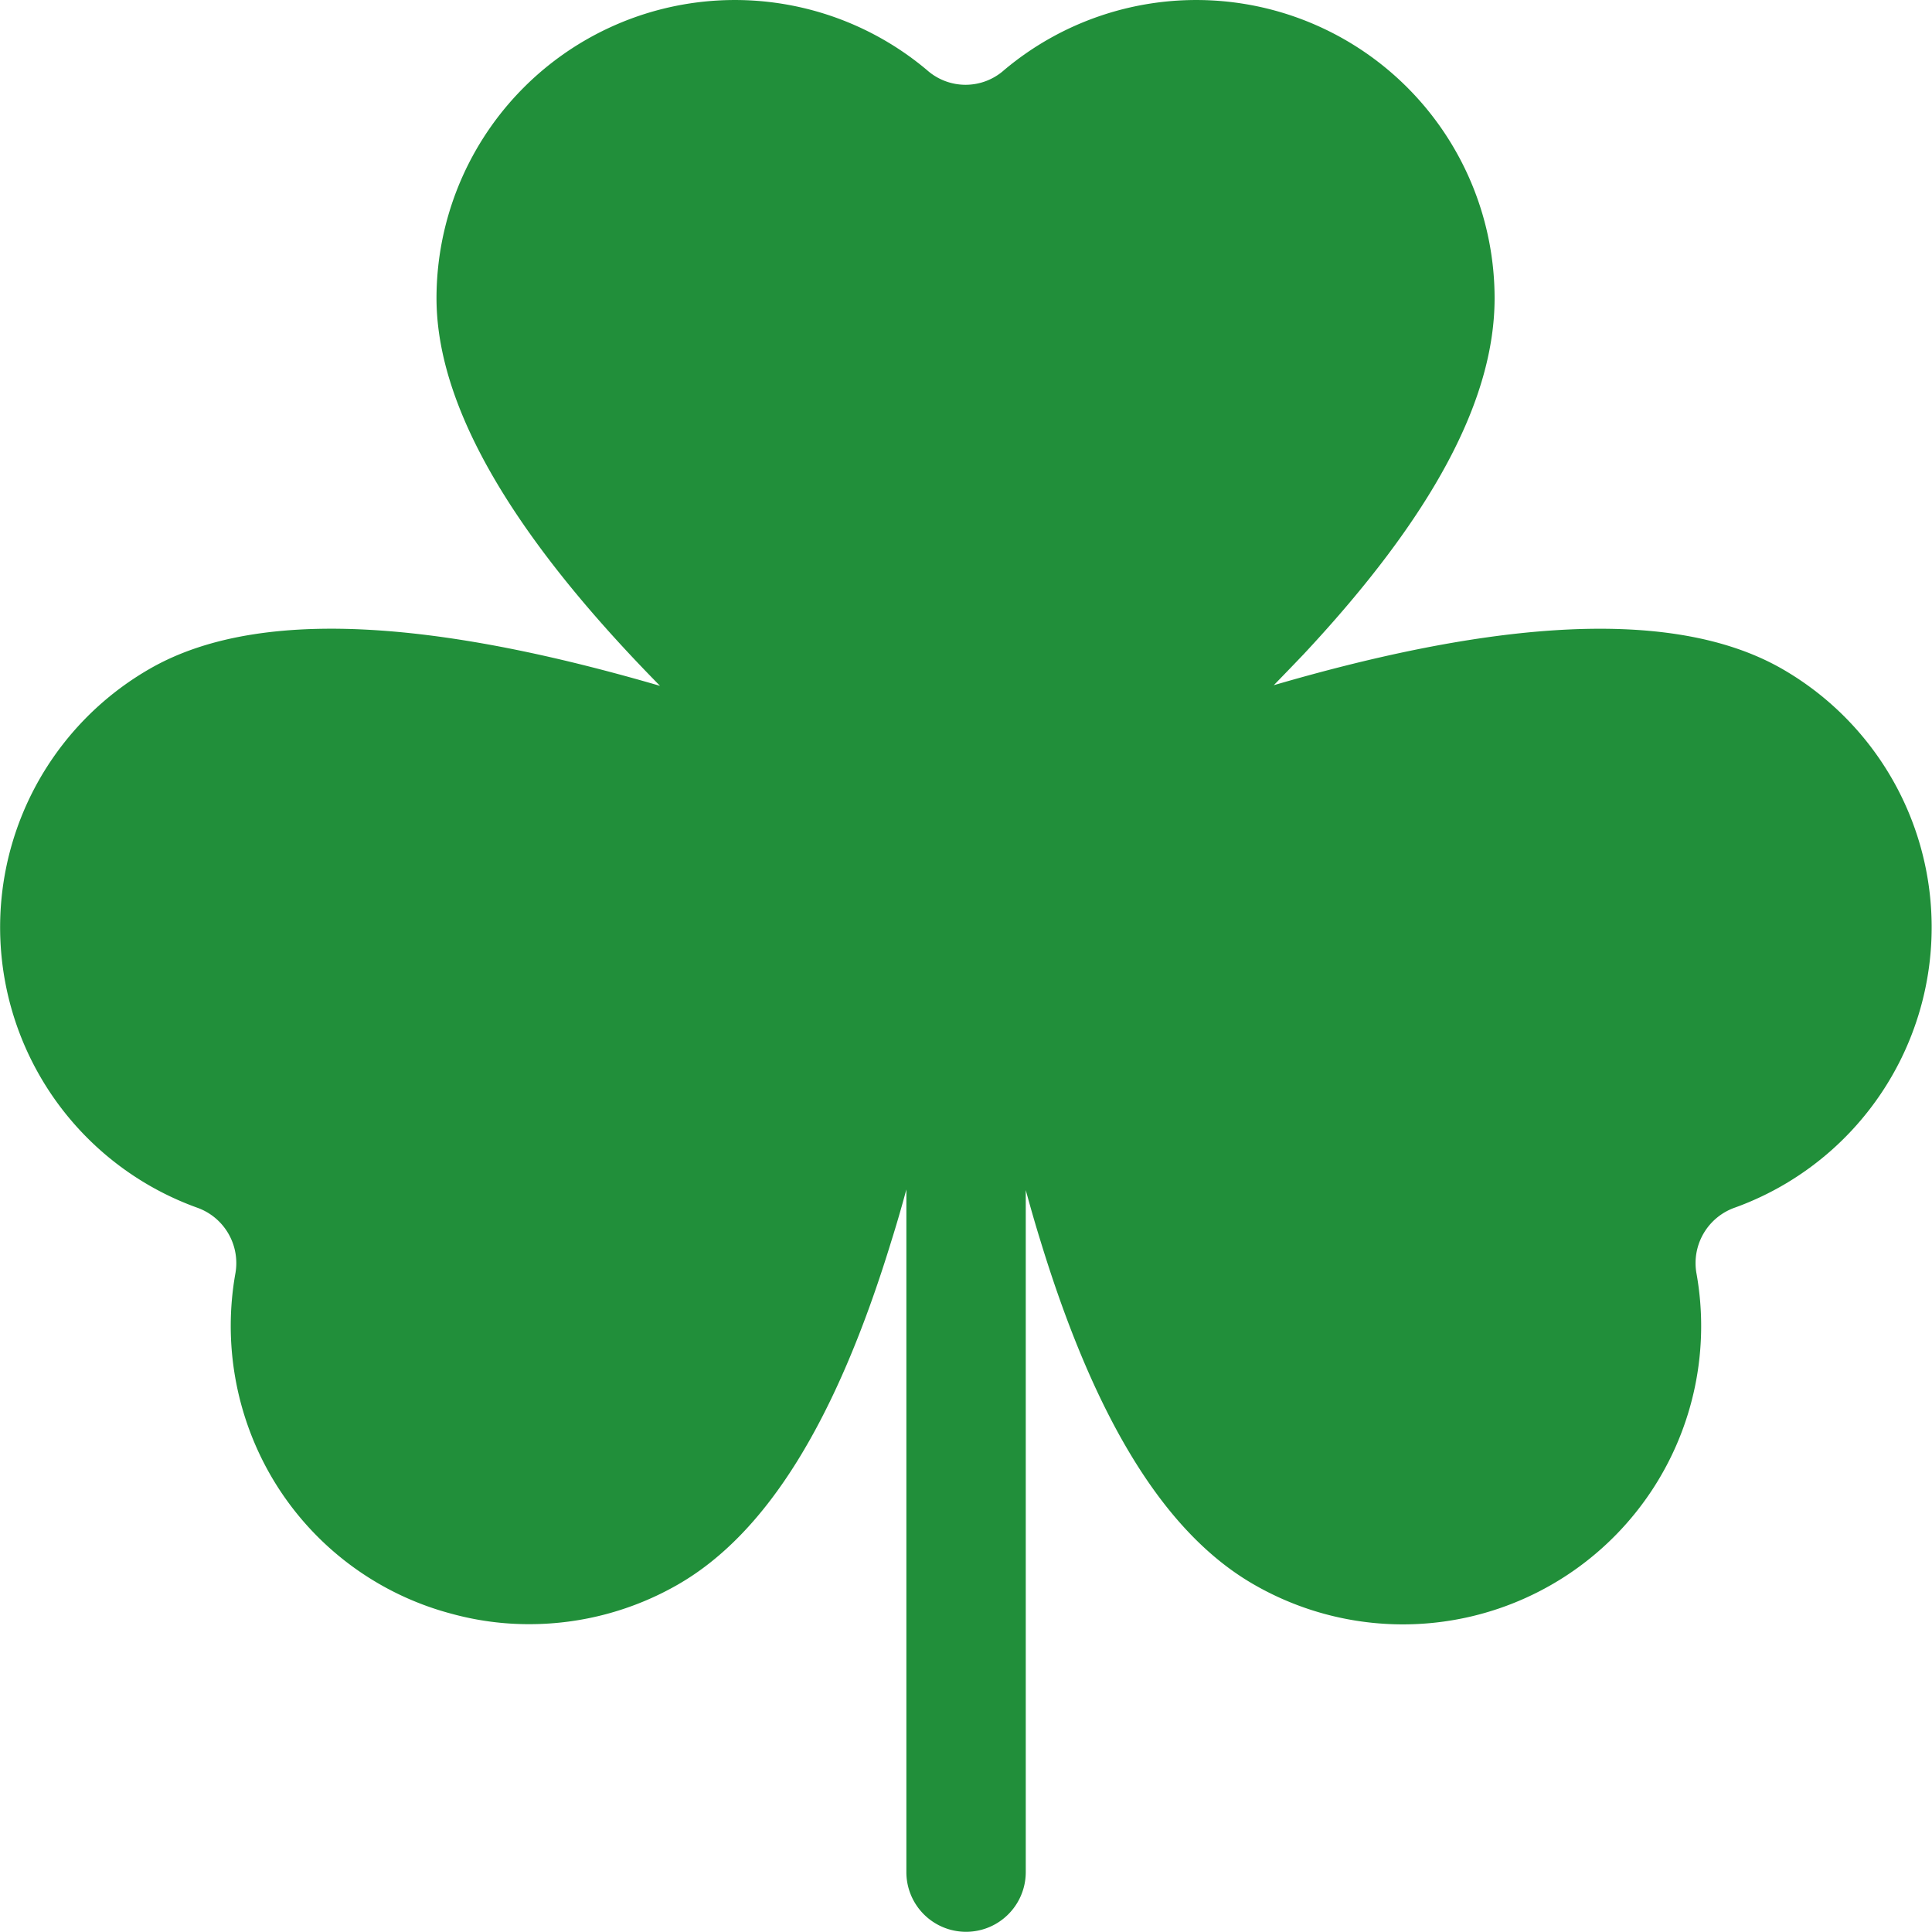 <svg xmlns="http://www.w3.org/2000/svg" width="80.001" height="80.001" viewBox="0 0 30 30">
  <defs>
    <style>
      .cls-1 {
        fill: #218f3a;
        fill-rule: evenodd;
      }
    </style>
  </defs>
  <path id="icon_benefit" class="cls-1" d="M647.679,2117.39c-1.873-1.08-4.956-.61-7.9.25q0.234-.24.463-0.48c2-2.14,2.966-3.95,2.966-5.53a4.633,4.633,0,0,0-7.618-3.54,0.9,0.9,0,0,1-1.194,0,4.633,4.633,0,0,0-7.618,3.54c0,1.93,1.56,4.08,3.471,6.02-2.951-.86-6.051-1.35-7.932-0.26a4.628,4.628,0,0,0,.737,8.36,0.913,0.913,0,0,1,.6,1.03,4.654,4.654,0,0,0,.549,3.13,4.6,4.6,0,0,0,2.815,2.15,4.53,4.53,0,0,0,1.207.16,4.629,4.629,0,0,0,2.31-.62c1.367-.79,2.449-2.53,3.306-5.33,0.082-.26.16-0.53,0.233-0.8v10.6a0.927,0.927,0,0,0,1.854,0v-10.59c0.071,0.26.148,0.53,0.229,0.79,0.857,2.8,1.939,4.54,3.306,5.33a4.632,4.632,0,0,0,6.881-4.82,0.913,0.913,0,0,1,.6-1.03A4.628,4.628,0,0,0,647.679,2117.39Z" transform="translate(-620 -2107)"/>
</svg>
